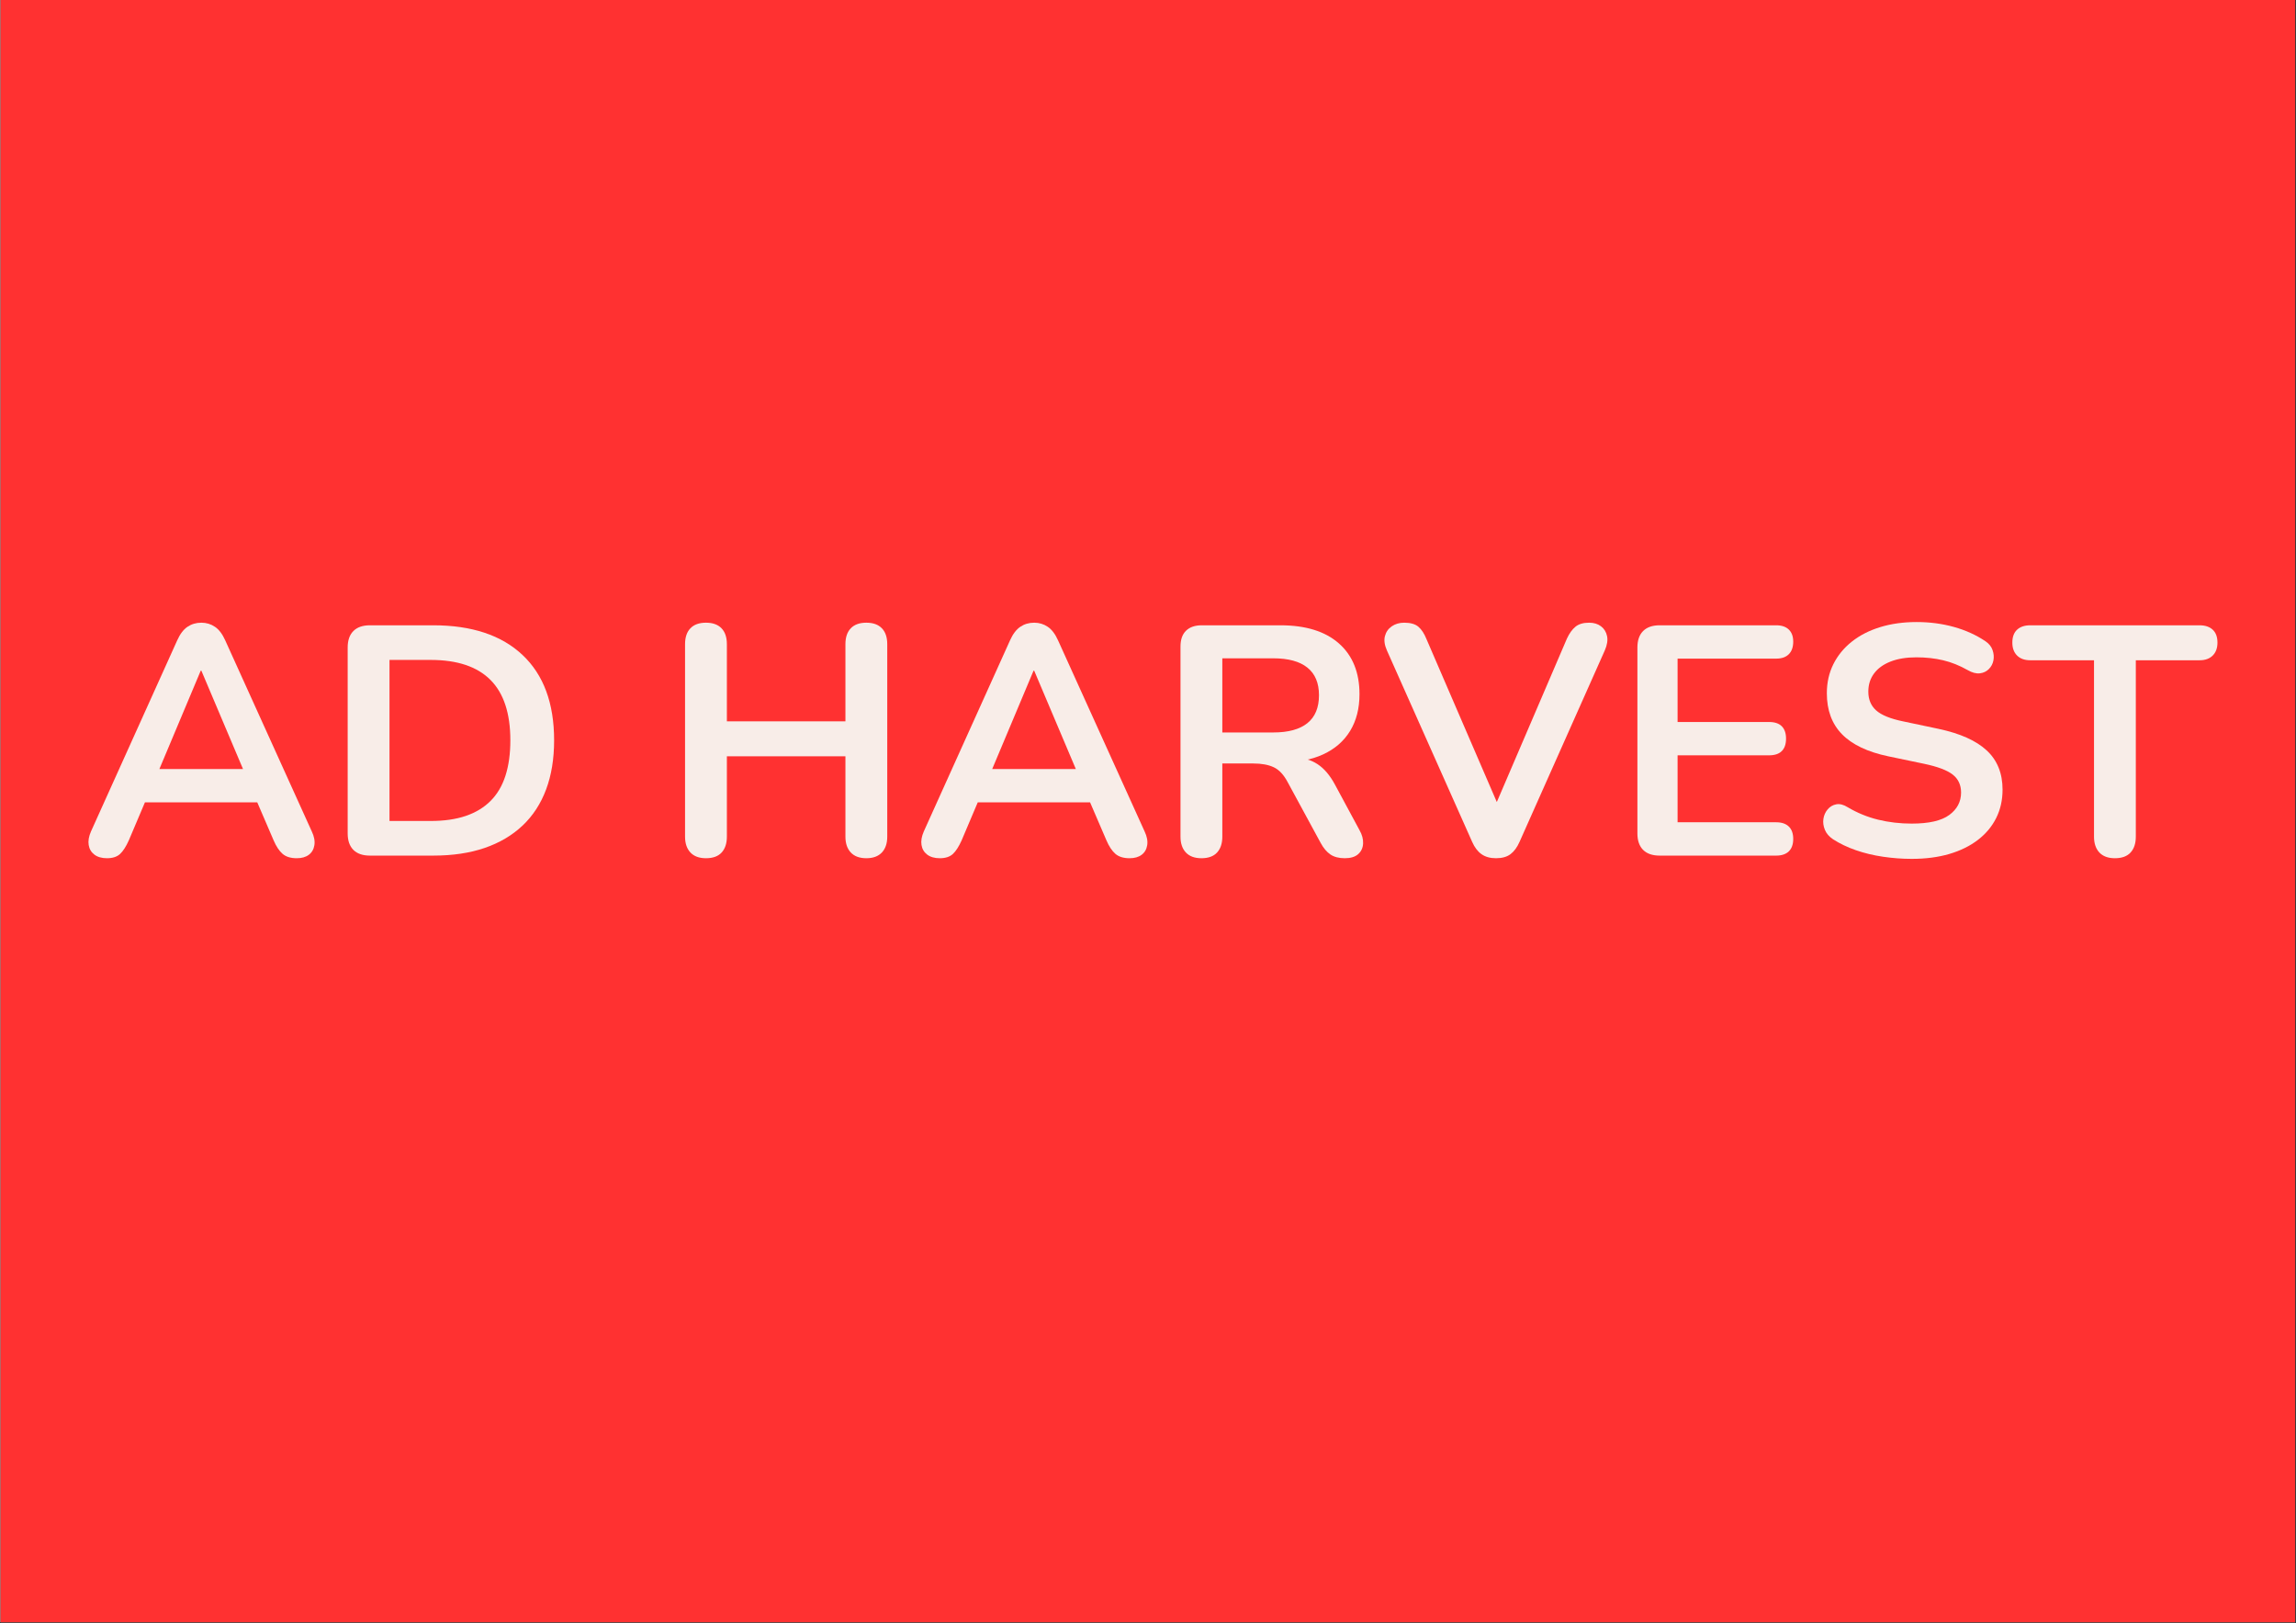 <?xml version="1.0" encoding="UTF-8"?> <svg xmlns="http://www.w3.org/2000/svg" xmlns:xlink="http://www.w3.org/1999/xlink" width="2245" zoomAndPan="magnify" viewBox="0 0 1683.75 1190.25" height="1587" preserveAspectRatio="xMidYMid meet" version="1.0"><rect x="0" y="0" width="1683.75" height="1190.25" fill="#333333" stroke="none"/><defs><g></g><clipPath id="ec0bb195d1"><path d="M 0.406 0 L 1683.094 0 L 1683.094 1189.5 L 0.406 1189.5 Z M 0.406 0 " clip-rule="nonzero"></path></clipPath><clipPath id="f31f7ae89b"><rect x="0" width="1573" y="0" height="329"></rect></clipPath></defs><g clip-path="url(#ec0bb195d1)"><path fill="#ffffff" d="M 0.406 0 L 1683.094 0 L 1683.094 1189.5 L 0.406 1189.5 Z M 0.406 0 " fill-opacity="1" fill-rule="nonzero"></path><path fill="#ff3131" d="M 0.406 0 L 1683.094 0 L 1683.094 1189.5 L 0.406 1189.5 Z M 0.406 0 " fill-opacity="1" fill-rule="nonzero"></path></g><g transform="matrix(1, 0, 0, 1, 56, 384)"><g clip-path="url(#f31f7ae89b)"><g fill="#f8ede8" fill-opacity="1"><g transform="translate(2.335, 243.377)"><g><path d="M 20.125 1.922 C 16.289 1.922 13.211 1.039 10.891 -0.719 C 8.578 -2.477 7.18 -4.832 6.703 -7.781 C 6.223 -10.738 6.785 -14.051 8.391 -17.719 L 71.625 -157.844 C 73.695 -162.477 76.207 -165.789 79.156 -167.781 C 82.113 -169.781 85.508 -170.781 89.344 -170.781 C 93.02 -170.781 96.332 -169.781 99.281 -167.781 C 102.238 -165.789 104.754 -162.477 106.828 -157.844 L 170.312 -17.719 C 172.062 -14.051 172.695 -10.695 172.219 -7.656 C 171.738 -4.625 170.379 -2.27 168.141 -0.594 C 165.91 1.082 162.957 1.922 159.281 1.922 C 154.812 1.922 151.336 0.844 148.859 -1.312 C 146.391 -3.469 144.195 -6.785 142.281 -11.266 L 126.719 -47.422 L 139.641 -39.047 L 38.562 -39.047 L 51.5 -47.422 L 36.172 -11.266 C 34.098 -6.629 31.941 -3.27 29.703 -1.188 C 27.461 0.883 24.27 1.922 20.125 1.922 Z M 88.859 -135.578 L 55.328 -55.812 L 49.109 -63.469 L 129.109 -63.469 L 123.125 -55.812 L 89.344 -135.578 Z M 88.859 -135.578 "></path></g></g></g><g fill="#f8ede8" fill-opacity="1"><g transform="translate(180.527, 243.377)"><g><path d="M 34.734 0 C 29.461 0 25.426 -1.395 22.625 -4.188 C 19.832 -6.988 18.438 -11.02 18.438 -16.281 L 18.438 -152.578 C 18.438 -157.848 19.832 -161.879 22.625 -164.672 C 25.426 -167.473 29.461 -168.875 34.734 -168.875 L 81.203 -168.875 C 109.461 -168.875 131.297 -161.609 146.703 -147.078 C 162.117 -132.547 169.828 -111.703 169.828 -84.547 C 169.828 -70.973 167.867 -58.957 163.953 -48.5 C 160.047 -38.039 154.297 -29.219 146.703 -22.031 C 139.117 -14.852 129.859 -9.383 118.922 -5.625 C 107.984 -1.875 95.41 0 81.203 0 Z M 49.109 -25.391 L 79.281 -25.391 C 89.188 -25.391 97.77 -26.625 105.031 -29.094 C 112.301 -31.57 118.367 -35.242 123.234 -40.109 C 128.109 -44.984 131.742 -51.133 134.141 -58.562 C 136.535 -65.988 137.734 -74.648 137.734 -84.547 C 137.734 -104.348 132.859 -119.117 123.109 -128.859 C 113.367 -138.609 98.758 -143.484 79.281 -143.484 L 49.109 -143.484 Z M 49.109 -25.391 "></path></g></g></g><g fill="#f8ede8" fill-opacity="1"><g transform="translate(363.031, 243.377)"><g></g></g></g><g fill="#f8ede8" fill-opacity="1"><g transform="translate(427.937, 243.377)"><g><path d="M 33.781 1.922 C 28.82 1.922 25.023 0.523 22.391 -2.266 C 19.754 -5.066 18.438 -8.941 18.438 -13.891 L 18.438 -154.984 C 18.438 -160.086 19.754 -163.992 22.391 -166.703 C 25.023 -169.422 28.82 -170.781 33.781 -170.781 C 38.727 -170.781 42.52 -169.422 45.156 -166.703 C 47.789 -163.992 49.109 -160.086 49.109 -154.984 L 49.109 -98.453 L 136.047 -98.453 L 136.047 -154.984 C 136.047 -160.086 137.363 -163.992 140 -166.703 C 142.633 -169.422 146.43 -170.781 151.391 -170.781 C 156.336 -170.781 160.129 -169.422 162.766 -166.703 C 165.398 -163.992 166.719 -160.086 166.719 -154.984 L 166.719 -13.891 C 166.719 -8.941 165.398 -5.066 162.766 -2.266 C 160.129 0.523 156.336 1.922 151.391 1.922 C 146.43 1.922 142.633 0.523 140 -2.266 C 137.363 -5.066 136.047 -8.941 136.047 -13.891 L 136.047 -72.812 L 49.109 -72.812 L 49.109 -13.891 C 49.109 -8.941 47.828 -5.066 45.266 -2.266 C 42.711 0.523 38.883 1.922 33.781 1.922 Z M 33.781 1.922 "></path></g></g></g><g fill="#f8ede8" fill-opacity="1"><g transform="translate(613.075, 243.377)"><g><path d="M 20.125 1.922 C 16.289 1.922 13.211 1.039 10.891 -0.719 C 8.578 -2.477 7.18 -4.832 6.703 -7.781 C 6.223 -10.738 6.785 -14.051 8.391 -17.719 L 71.625 -157.844 C 73.695 -162.477 76.207 -165.789 79.156 -167.781 C 82.113 -169.781 85.508 -170.781 89.344 -170.781 C 93.02 -170.781 96.332 -169.781 99.281 -167.781 C 102.238 -165.789 104.754 -162.477 106.828 -157.844 L 170.312 -17.719 C 172.062 -14.051 172.695 -10.695 172.219 -7.656 C 171.738 -4.625 170.379 -2.27 168.141 -0.594 C 165.91 1.082 162.957 1.922 159.281 1.922 C 154.812 1.922 151.336 0.844 148.859 -1.312 C 146.391 -3.469 144.195 -6.785 142.281 -11.266 L 126.719 -47.422 L 139.641 -39.047 L 38.562 -39.047 L 51.5 -47.422 L 36.172 -11.266 C 34.098 -6.629 31.941 -3.27 29.703 -1.188 C 27.461 0.883 24.27 1.922 20.125 1.922 Z M 88.859 -135.578 L 55.328 -55.812 L 49.109 -63.469 L 129.109 -63.469 L 123.125 -55.812 L 89.344 -135.578 Z M 88.859 -135.578 "></path></g></g></g><g fill="#f8ede8" fill-opacity="1"><g transform="translate(791.268, 243.377)"><g><path d="M 33.781 1.922 C 28.82 1.922 25.023 0.523 22.391 -2.266 C 19.754 -5.066 18.438 -8.941 18.438 -13.891 L 18.438 -153.297 C 18.438 -158.41 19.797 -162.285 22.516 -164.922 C 25.234 -167.555 29.066 -168.875 34.016 -168.875 L 91.734 -168.875 C 110.266 -168.875 124.555 -164.441 134.609 -155.578 C 144.672 -146.711 149.703 -134.297 149.703 -118.328 C 149.703 -107.953 147.426 -99.008 142.875 -91.5 C 138.32 -84 131.734 -78.25 123.109 -74.25 C 114.492 -70.258 104.035 -68.266 91.734 -68.266 L 93.891 -71.859 L 101.797 -71.859 C 108.348 -71.859 114.055 -70.258 118.922 -67.062 C 123.797 -63.875 128.07 -58.848 131.75 -51.984 L 149.703 -18.688 C 151.617 -15.332 152.5 -12.055 152.344 -8.859 C 152.188 -5.672 150.988 -3.078 148.75 -1.078 C 146.508 0.922 143.234 1.922 138.922 1.922 C 134.609 1.922 131.094 1.004 128.375 -0.828 C 125.664 -2.672 123.273 -5.508 121.203 -9.344 L 97.016 -53.891 C 94.141 -59.316 90.742 -62.945 86.828 -64.781 C 82.922 -66.625 77.93 -67.547 71.859 -67.547 L 49.109 -67.547 L 49.109 -13.891 C 49.109 -8.941 47.828 -5.066 45.266 -2.266 C 42.711 0.523 38.883 1.922 33.781 1.922 Z M 49.109 -90.297 L 86.469 -90.297 C 97.488 -90.297 105.832 -92.57 111.5 -97.125 C 117.164 -101.676 120 -108.504 120 -117.609 C 120 -126.555 117.164 -133.301 111.5 -137.844 C 105.832 -142.395 97.488 -144.672 86.469 -144.672 L 49.109 -144.672 Z M 49.109 -90.297 "></path></g></g></g><g fill="#f8ede8" fill-opacity="1"><g transform="translate(955.569, 243.377)"><g><path d="M 85.516 1.922 C 81.203 1.922 77.645 0.922 74.844 -1.078 C 72.051 -3.078 69.781 -6.07 68.031 -10.062 L 5.516 -150.422 C 3.754 -154.41 3.27 -157.922 4.062 -160.953 C 4.863 -163.992 6.539 -166.391 9.094 -168.141 C 11.656 -169.898 14.691 -170.781 18.203 -170.781 C 22.836 -170.781 26.312 -169.781 28.625 -167.781 C 30.938 -165.789 32.895 -162.801 34.5 -158.812 L 91.266 -27.312 L 80.969 -27.312 L 137.484 -159.047 C 139.242 -162.879 141.32 -165.789 143.719 -167.781 C 146.113 -169.781 149.469 -170.781 153.781 -170.781 C 157.289 -170.781 160.203 -169.898 162.516 -168.141 C 164.836 -166.391 166.316 -163.992 166.953 -160.953 C 167.586 -157.922 167.031 -154.41 165.281 -150.422 L 102.766 -10.062 C 101.004 -6.07 98.805 -3.078 96.172 -1.078 C 93.535 0.922 89.984 1.922 85.516 1.922 Z M 85.516 1.922 "></path></g></g></g><g fill="#f8ede8" fill-opacity="1"><g transform="translate(1126.337, 243.377)"><g><path d="M 34.734 0 C 29.461 0 25.426 -1.395 22.625 -4.188 C 19.832 -6.988 18.438 -11.02 18.438 -16.281 L 18.438 -152.578 C 18.438 -157.848 19.832 -161.879 22.625 -164.672 C 25.426 -167.473 29.461 -168.875 34.734 -168.875 L 120.25 -168.875 C 124.238 -168.875 127.312 -167.832 129.469 -165.75 C 131.625 -163.676 132.703 -160.723 132.703 -156.891 C 132.703 -152.898 131.625 -149.828 129.469 -147.672 C 127.312 -145.516 124.238 -144.438 120.25 -144.438 L 47.906 -144.438 L 47.906 -97.969 L 114.969 -97.969 C 119.125 -97.969 122.238 -96.926 124.312 -94.844 C 126.395 -92.77 127.438 -89.738 127.438 -85.75 C 127.438 -81.758 126.395 -78.723 124.312 -76.641 C 122.238 -74.566 119.125 -73.531 114.969 -73.531 L 47.906 -73.531 L 47.906 -24.438 L 120.25 -24.438 C 124.238 -24.438 127.312 -23.395 129.469 -21.312 C 131.625 -19.238 132.703 -16.207 132.703 -12.219 C 132.703 -8.227 131.625 -5.191 129.469 -3.109 C 127.312 -1.035 124.238 0 120.25 0 Z M 34.734 0 "></path></g></g></g><g fill="#f8ede8" fill-opacity="1"><g transform="translate(1269.322, 243.377)"><g><path d="M 76.656 2.391 C 69.625 2.391 62.594 1.867 55.562 0.828 C 48.539 -0.203 41.914 -1.797 35.688 -3.953 C 29.457 -6.109 23.867 -8.785 18.922 -11.984 C 16.047 -13.891 14.051 -16.203 12.938 -18.922 C 11.82 -21.641 11.461 -24.316 11.859 -26.953 C 12.254 -29.586 13.289 -31.898 14.969 -33.891 C 16.645 -35.891 18.758 -37.129 21.312 -37.609 C 23.875 -38.086 26.672 -37.367 29.703 -35.453 C 36.723 -31.297 44.145 -28.258 51.969 -26.344 C 59.801 -24.426 68.031 -23.469 76.656 -23.469 C 89.27 -23.469 98.445 -25.582 104.188 -29.812 C 109.938 -34.051 112.812 -39.523 112.812 -46.234 C 112.812 -51.816 110.773 -56.203 106.703 -59.391 C 102.641 -62.586 95.656 -65.227 85.75 -67.312 L 59.406 -72.812 C 44.227 -76.008 32.926 -81.398 25.5 -88.984 C 18.082 -96.566 14.375 -106.586 14.375 -119.047 C 14.375 -126.867 15.969 -133.973 19.156 -140.359 C 22.352 -146.754 26.863 -152.266 32.688 -156.891 C 38.52 -161.523 45.469 -165.078 53.531 -167.547 C 61.594 -170.023 70.5 -171.266 80.25 -171.266 C 89.82 -171.266 98.922 -170.066 107.547 -167.672 C 116.172 -165.273 123.914 -161.758 130.781 -157.125 C 133.332 -155.375 135.047 -153.219 135.922 -150.656 C 136.805 -148.102 137.008 -145.586 136.531 -143.109 C 136.051 -140.641 134.93 -138.523 133.172 -136.766 C 131.422 -135.016 129.227 -133.977 126.594 -133.656 C 123.957 -133.332 120.961 -134.129 117.609 -136.047 C 111.703 -139.398 105.711 -141.797 99.641 -143.234 C 93.578 -144.672 87.031 -145.391 80 -145.391 C 72.656 -145.391 66.348 -144.352 61.078 -142.281 C 55.805 -140.207 51.773 -137.289 48.984 -133.531 C 46.191 -129.781 44.797 -125.352 44.797 -120.25 C 44.797 -114.5 46.711 -109.906 50.547 -106.469 C 54.379 -103.039 60.926 -100.367 70.188 -98.453 L 96.297 -92.938 C 112.098 -89.582 123.867 -84.312 131.609 -77.125 C 139.359 -69.938 143.234 -60.359 143.234 -48.391 C 143.234 -40.723 141.676 -33.773 138.562 -27.547 C 135.445 -21.316 130.973 -15.969 125.141 -11.5 C 119.316 -7.031 112.332 -3.598 104.188 -1.203 C 96.051 1.191 86.875 2.391 76.656 2.391 Z M 76.656 2.391 "></path></g></g></g><g fill="#f8ede8" fill-opacity="1"><g transform="translate(1420.451, 243.377)"><g><path d="M 74.5 1.922 C 69.539 1.922 65.742 0.523 63.109 -2.266 C 60.484 -5.066 59.172 -8.941 59.172 -13.891 L 59.172 -143.234 L 12.453 -143.234 C 8.305 -143.234 5.07 -144.391 2.75 -146.703 C 0.438 -149.023 -0.719 -152.18 -0.719 -156.172 C -0.719 -160.328 0.438 -163.484 2.75 -165.641 C 5.07 -167.797 8.305 -168.875 12.453 -168.875 L 136.531 -168.875 C 140.688 -168.875 143.922 -167.797 146.234 -165.641 C 148.547 -163.484 149.703 -160.328 149.703 -156.172 C 149.703 -152.18 148.547 -149.023 146.234 -146.703 C 143.922 -144.391 140.688 -143.234 136.531 -143.234 L 89.828 -143.234 L 89.828 -13.891 C 89.828 -8.941 88.547 -5.066 85.984 -2.266 C 83.43 0.523 79.602 1.922 74.5 1.922 Z M 74.5 1.922 "></path></g></g></g></g></g></svg> 